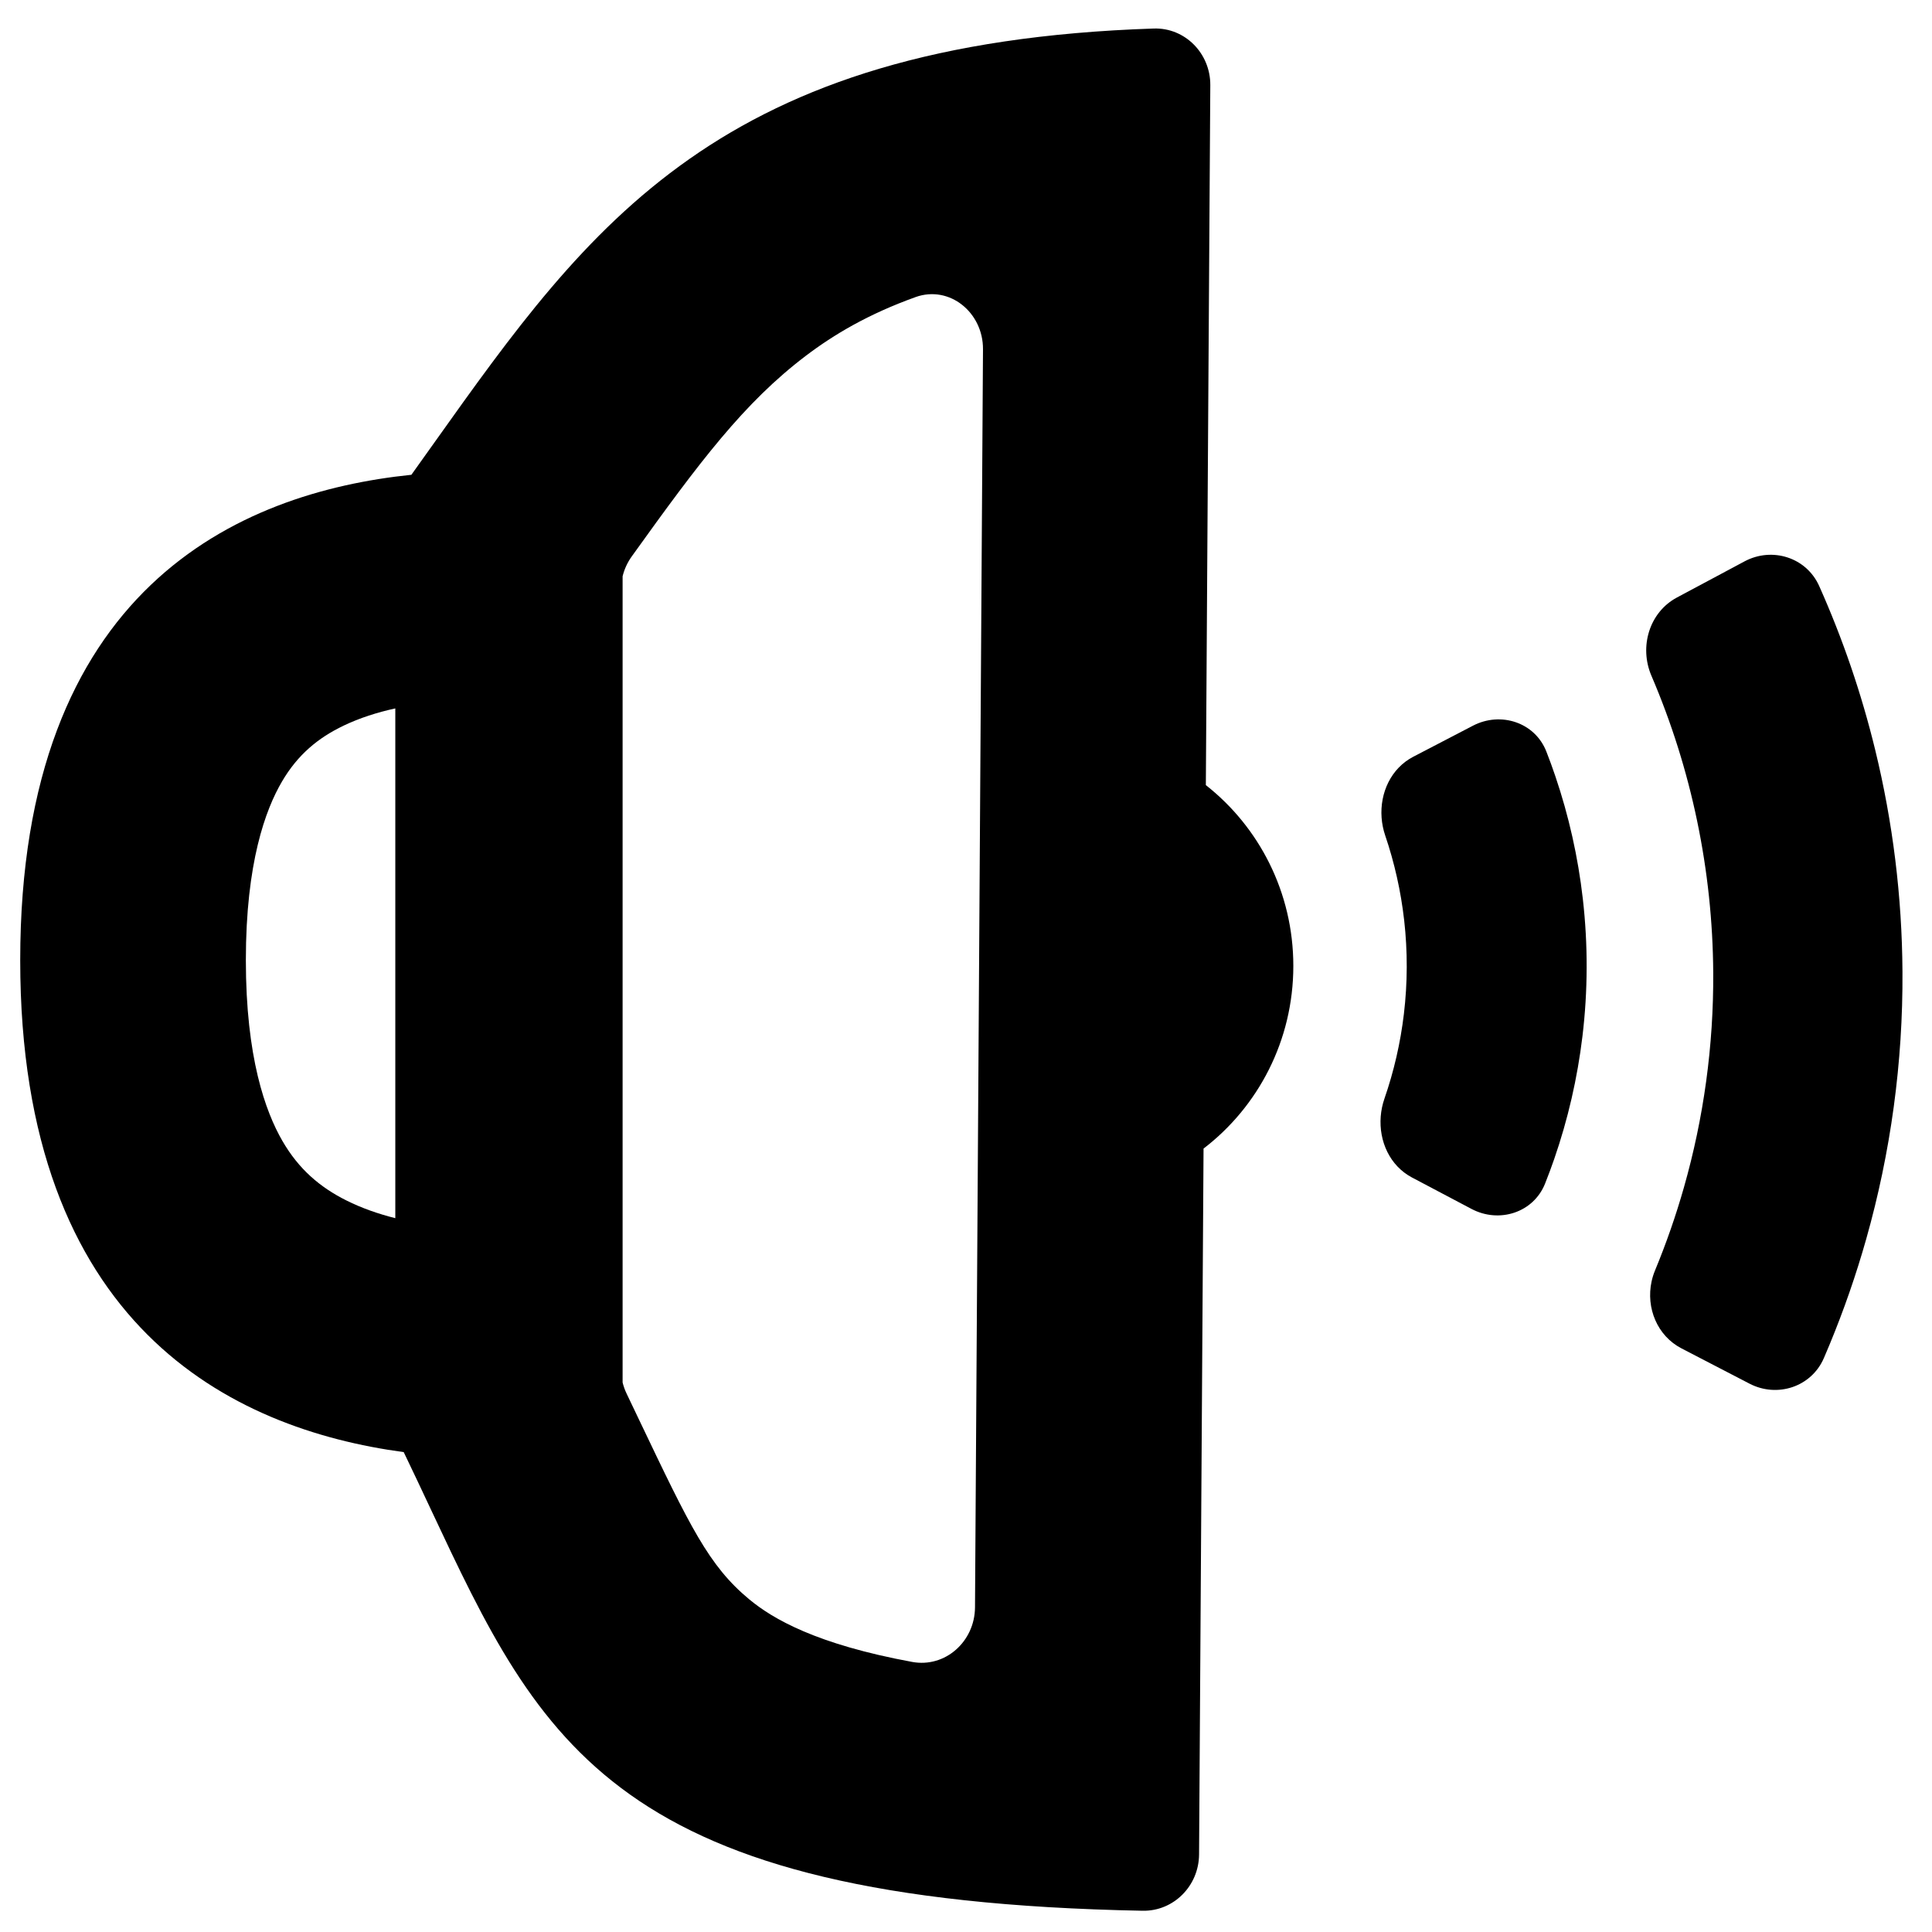 <?xml version="1.0" encoding="UTF-8"?>
<!-- Uploaded to: SVG Repo, www.svgrepo.com, Generator: SVG Repo Mixer Tools -->
<svg fill="#000000" width="800px" height="800px" version="1.1" viewBox="144 144 512 512" xmlns="http://www.w3.org/2000/svg">
 <g>
  <path d="m258.08 543.79v0.004l0.004 0.004c29.434 62.703 48.773 103.91 188.72 106.57 8.215 0.16 14.906-6.586 14.961-14.914l1.188-187.07c14.453-11.066 23.793-28.625 23.793-48.398 0-19.492-9.078-36.836-23.184-47.922l1.18-185.5c0.055-8.406-6.703-15.277-14.992-15.004-115.22 3.809-149.43 51.848-190.65 109.74l-0.012 0.02c-2.004 2.812-4.023 5.648-6.07 8.504-46.008 4.742-103.66 30.305-103.66 128.64 0 96.902 55.973 124.21 101.63 130.36 2.465 5.109 4.809 10.102 7.09 14.961zm128.53-321.05c-12.461 4.473-21.633 9.922-29.031 15.531-16.422 12.453-28.195 28.141-46.168 53.199-1.137 1.582-1.949 3.367-2.414 5.246v213.65c0.25 1.016 0.605 2.012 1.062 2.961 1.152 2.41 2.246 4.703 3.289 6.891 13.566 28.43 18.484 38.73 29.207 47.621 6.258 5.191 17.848 11.93 43.195 16.59 8.766 1.609 16.578-5.43 16.637-14.461l2.117-333.41c0.062-9.723-8.852-17.066-17.895-13.824zm-137.85 109v135.09c-4.543-1.145-8.926-2.68-12.945-4.688-7.047-3.519-12.656-8.316-16.977-15.789-4.496-7.781-9.684-22.137-9.684-47.887 0-25.832 5.219-39.93 9.57-47.344 4.141-7.07 9.504-11.555 16.367-14.836 4.219-2.016 8.855-3.496 13.668-4.551z" fill-rule="evenodd"/>
  <path d="m581.64 323.07c10.625 24.801 16.219 51.57 16.383 78.711 0.117 19.32-2.519 38.484-7.773 56.918-2.125 7.465-4.68 14.809-7.656 21.992-0.398 0.961-0.703 1.945-0.914 2.934-1.5 6.969 1.488 14.367 7.922 17.703l18.035 9.355c7.348 3.812 16.398 0.879 19.711-6.789 0.508-1.172 1.004-2.348 1.492-3.527 3.785-9.141 7.031-18.488 9.719-27.992 6.5-22.969 9.766-46.844 9.613-70.906-0.117-19.855-2.555-39.555-7.215-58.695-3.621-14.887-8.586-29.438-14.848-43.461-3.402-7.625-12.488-10.445-19.793-6.543l-17.918 9.578c-7.305 3.902-10.047 13.047-6.758 20.723z"/>
  <path d="m516.12 387.88c0.465 4.109 0.691 8.258 0.68 12.414-0.012 4.16-0.266 8.305-0.754 12.414-0.91 7.656-2.641 15.188-5.16 22.457-0.531 1.535-0.855 3.121-0.98 4.703-0.516 6.547 2.402 13.074 8.301 16.188l15.77 8.328c7.32 3.863 16.422 1.004 19.5-6.762 0.848-2.133 1.645-4.285 2.398-6.453 3.644-10.531 6.156-21.438 7.488-32.523 0.723-6.023 1.098-12.105 1.113-18.207 0.02-6.102-0.32-12.184-1.008-18.211-1.266-11.098-3.715-22.016-7.301-32.57-0.734-2.172-1.52-4.328-2.356-6.465-3.035-7.785-12.117-10.699-19.461-6.879l-15.82 8.23c-5.914 3.078-8.871 9.59-8.395 16.137 0.117 1.586 0.43 3.172 0.953 4.711 2.477 7.285 4.164 14.828 5.031 22.488z"/>
 </g>
</svg>